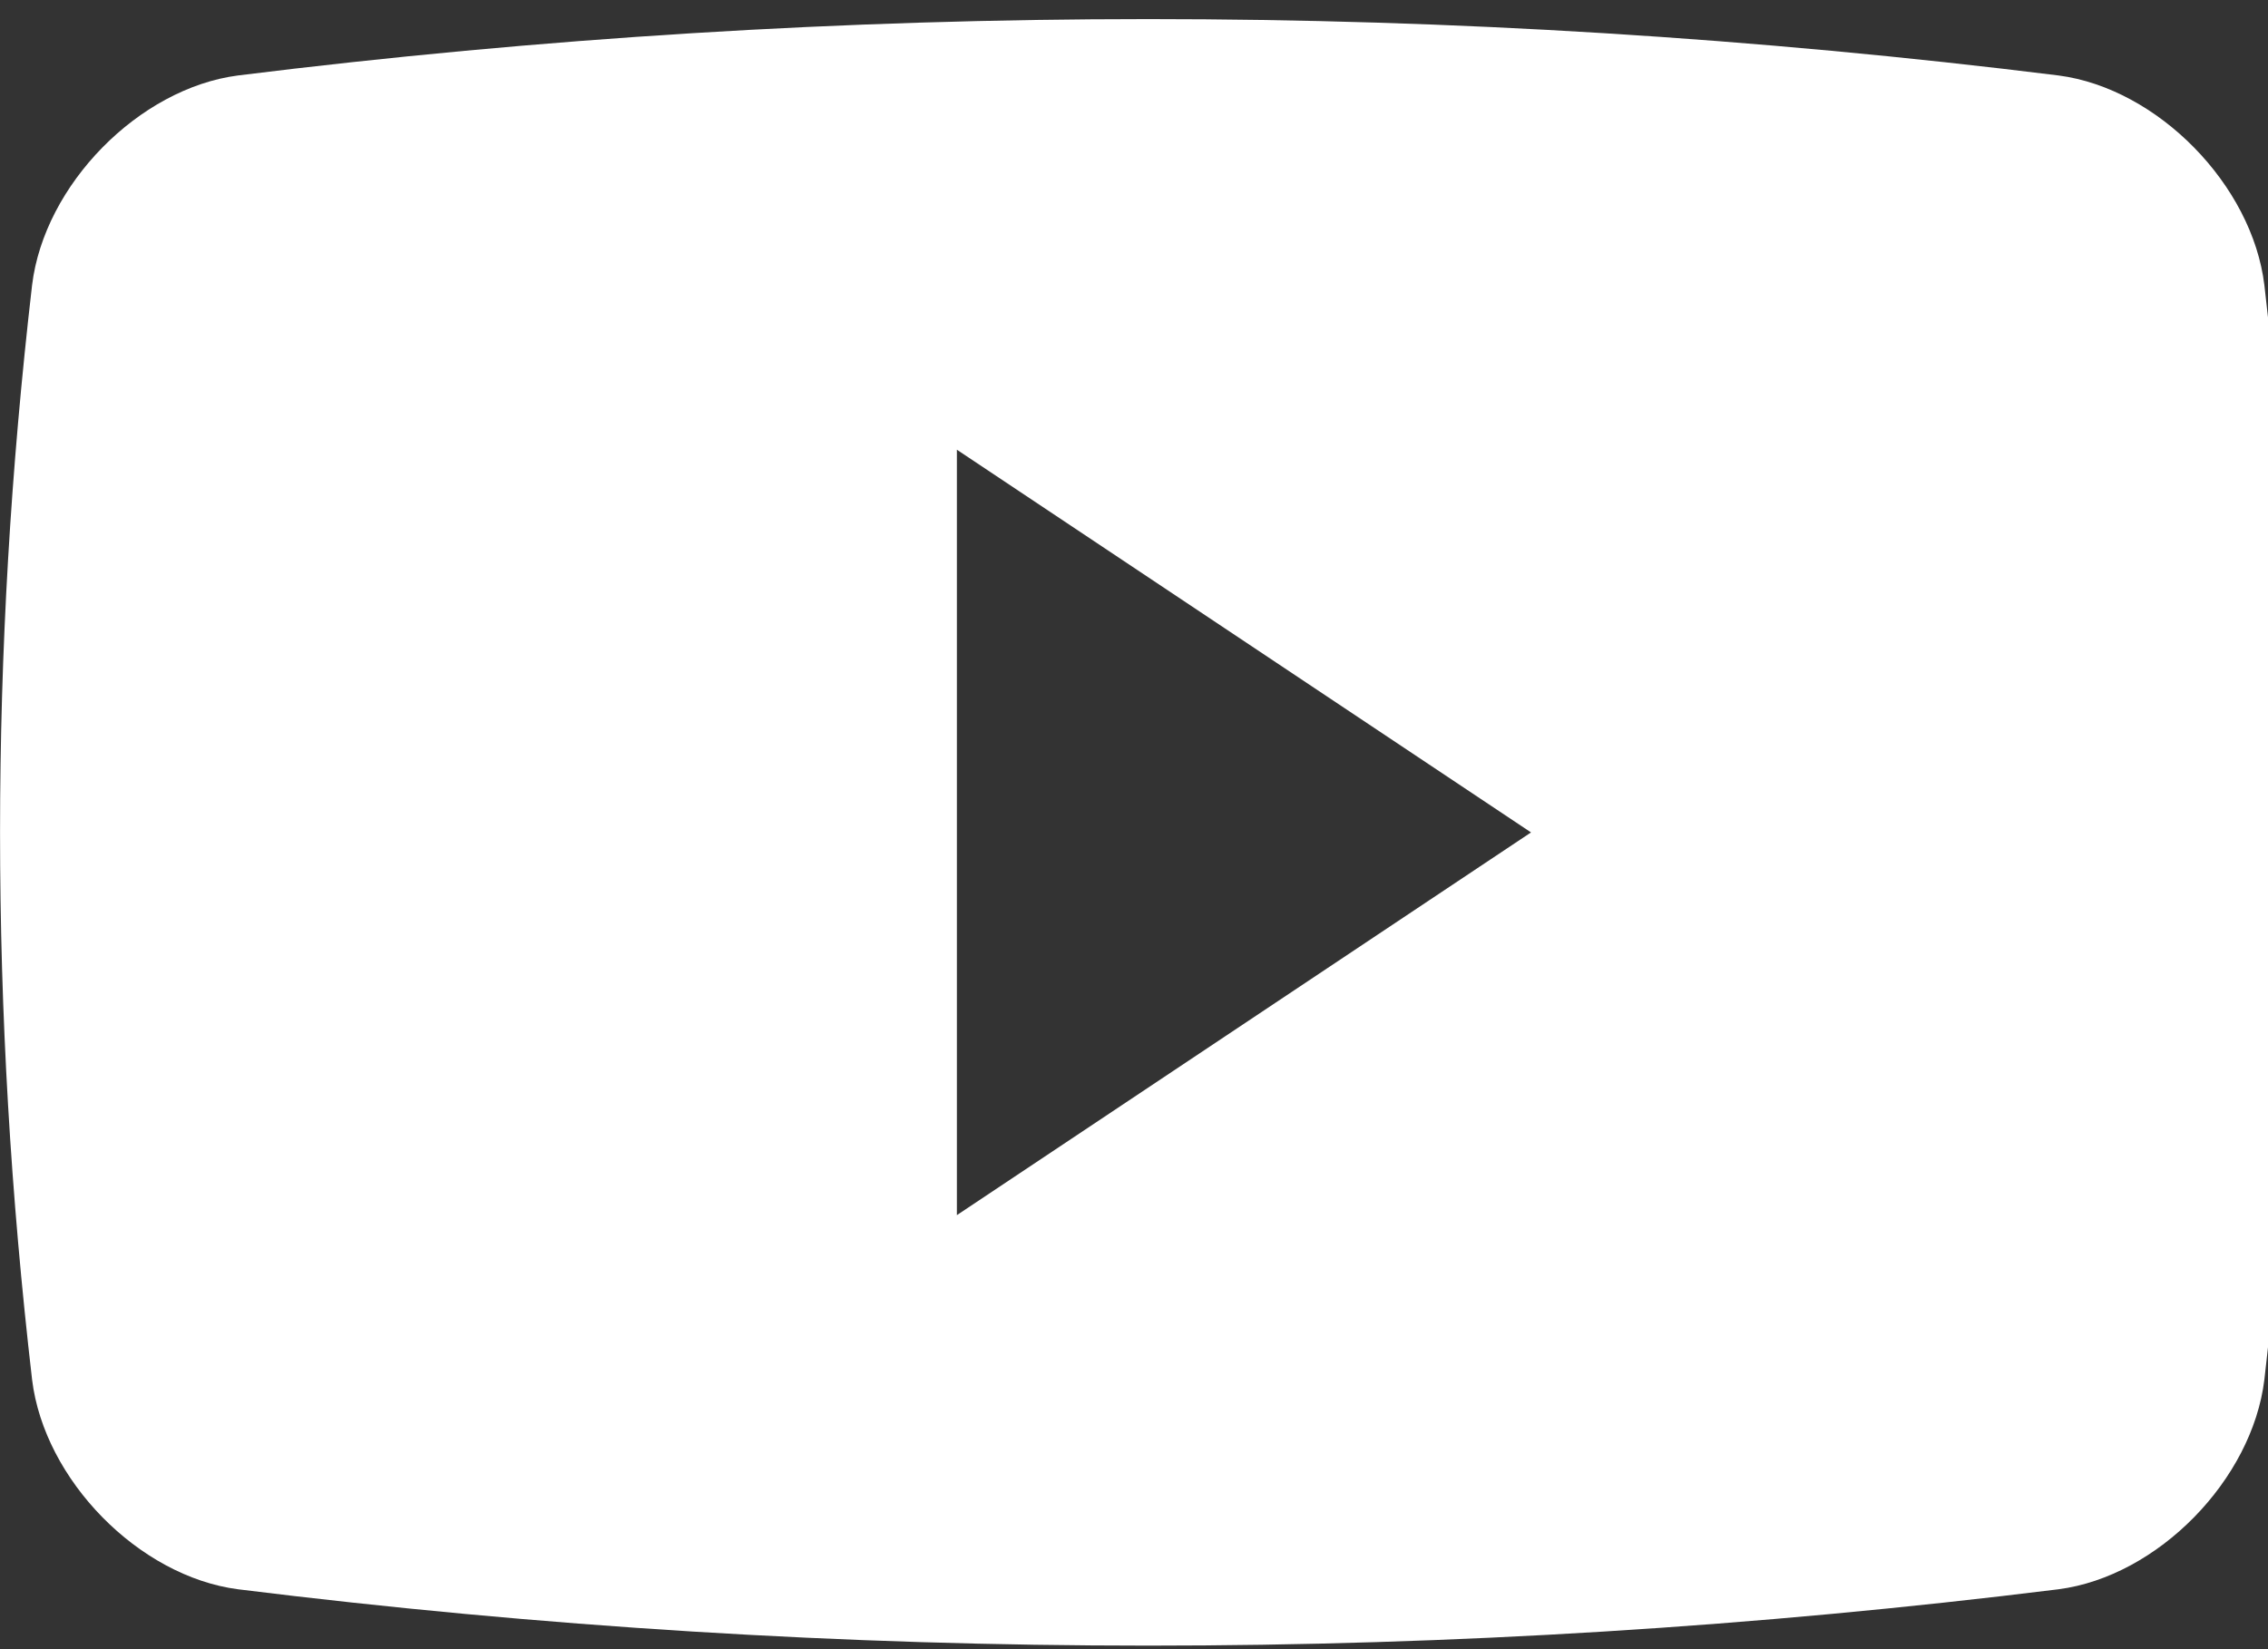 <svg width="22" height="16" viewBox="0 0 22 16" fill="none" xmlns="http://www.w3.org/2000/svg">
<rect x="0" y="0" width="22" height="16" fill="#333333" stroke="none"/>
<path fill-rule="evenodd" clip-rule="evenodd" d="M19.967 0.732C20.929 0.857 21.848 1.793 21.965 2.768C22.379 6.343 22.379 9.809 21.965 13.383C21.848 14.358 20.929 15.295 19.967 15.419C14.103 16.148 8.172 16.148 2.309 15.419C1.347 15.294 0.428 14.358 0.311 13.383C-0.103 9.809 -0.103 6.343 0.311 2.768C0.428 1.793 1.347 0.857 2.309 0.732C8.172 0.003 14.103 0.003 19.967 0.732ZM9.282 4.363V11.789L14.851 8.076L9.282 4.363Z" fill="white"/>
</svg>
